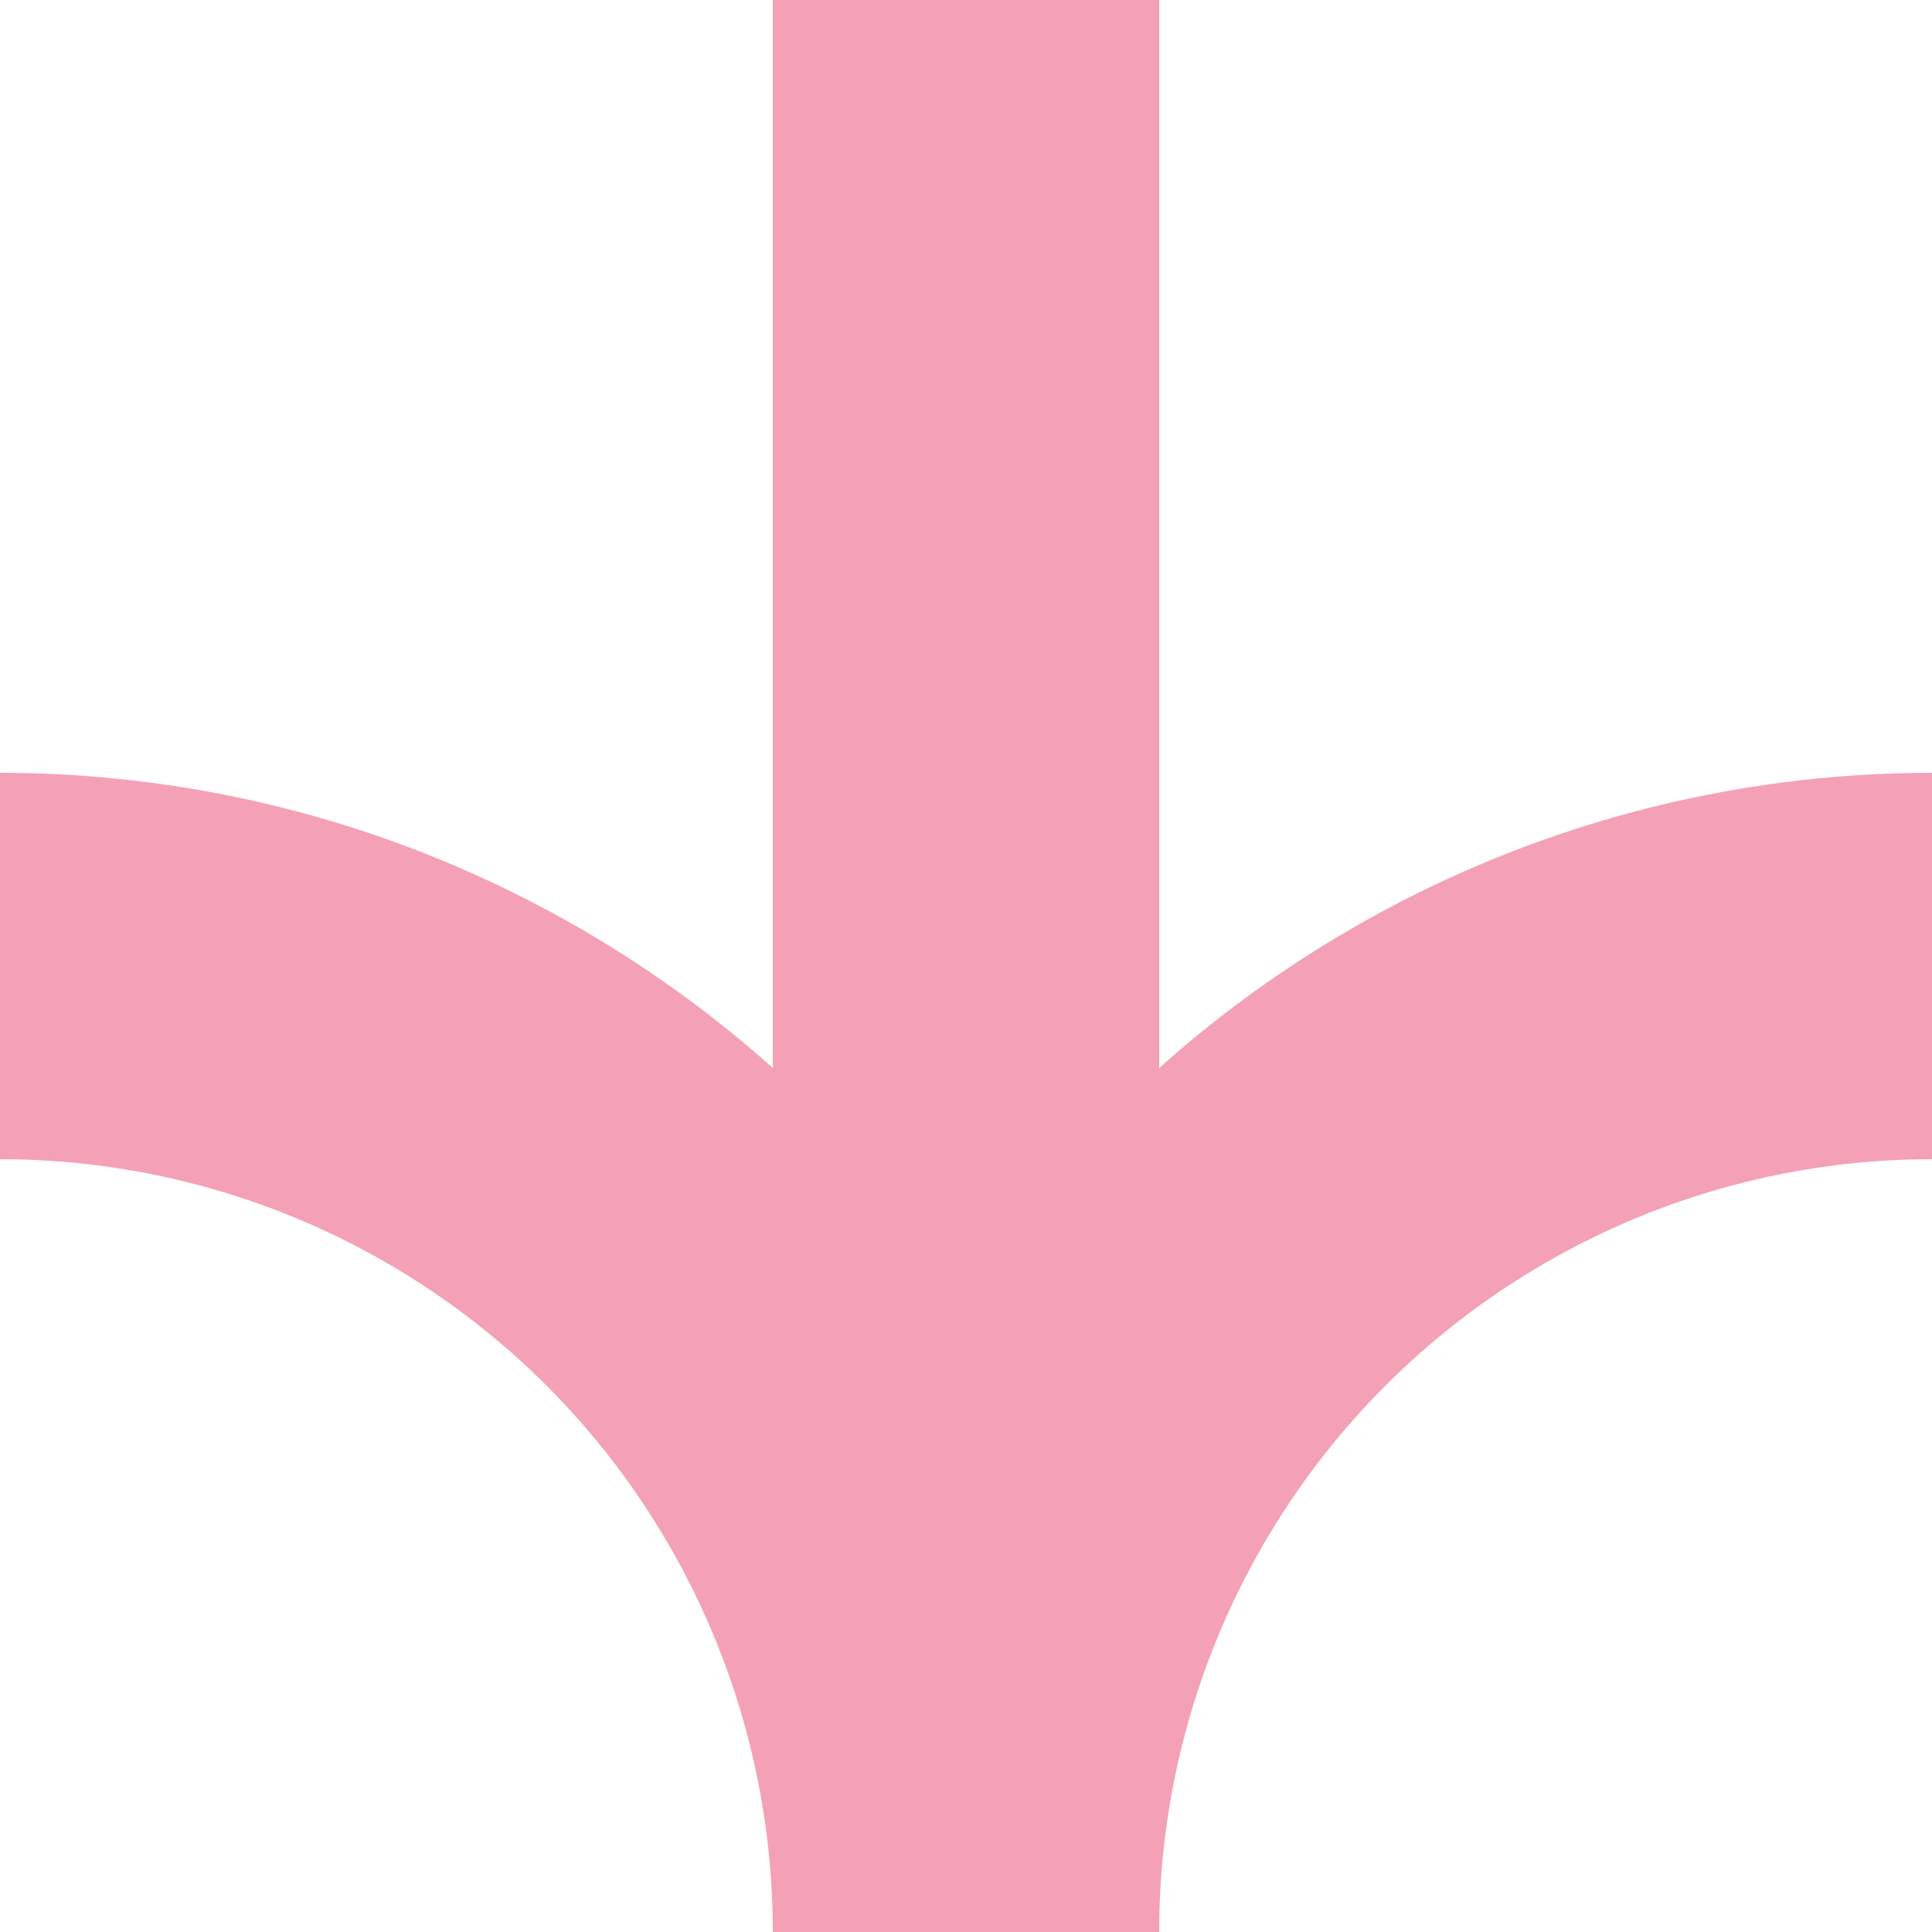 <?xml version="1.0" encoding="UTF-8"?>
<svg xmlns="http://www.w3.org/2000/svg" width="500" height="500">
	<title>exABZg+lr pink</title>
	<g stroke="#F4A1B8" stroke-width="100" fill="none">
		<path d="M 250,0 V 500"/>
		<circle cx="0" cy="500" r="250"/>
		<circle cx="500" cy="500" r="250"/>
	</g>
</svg>
